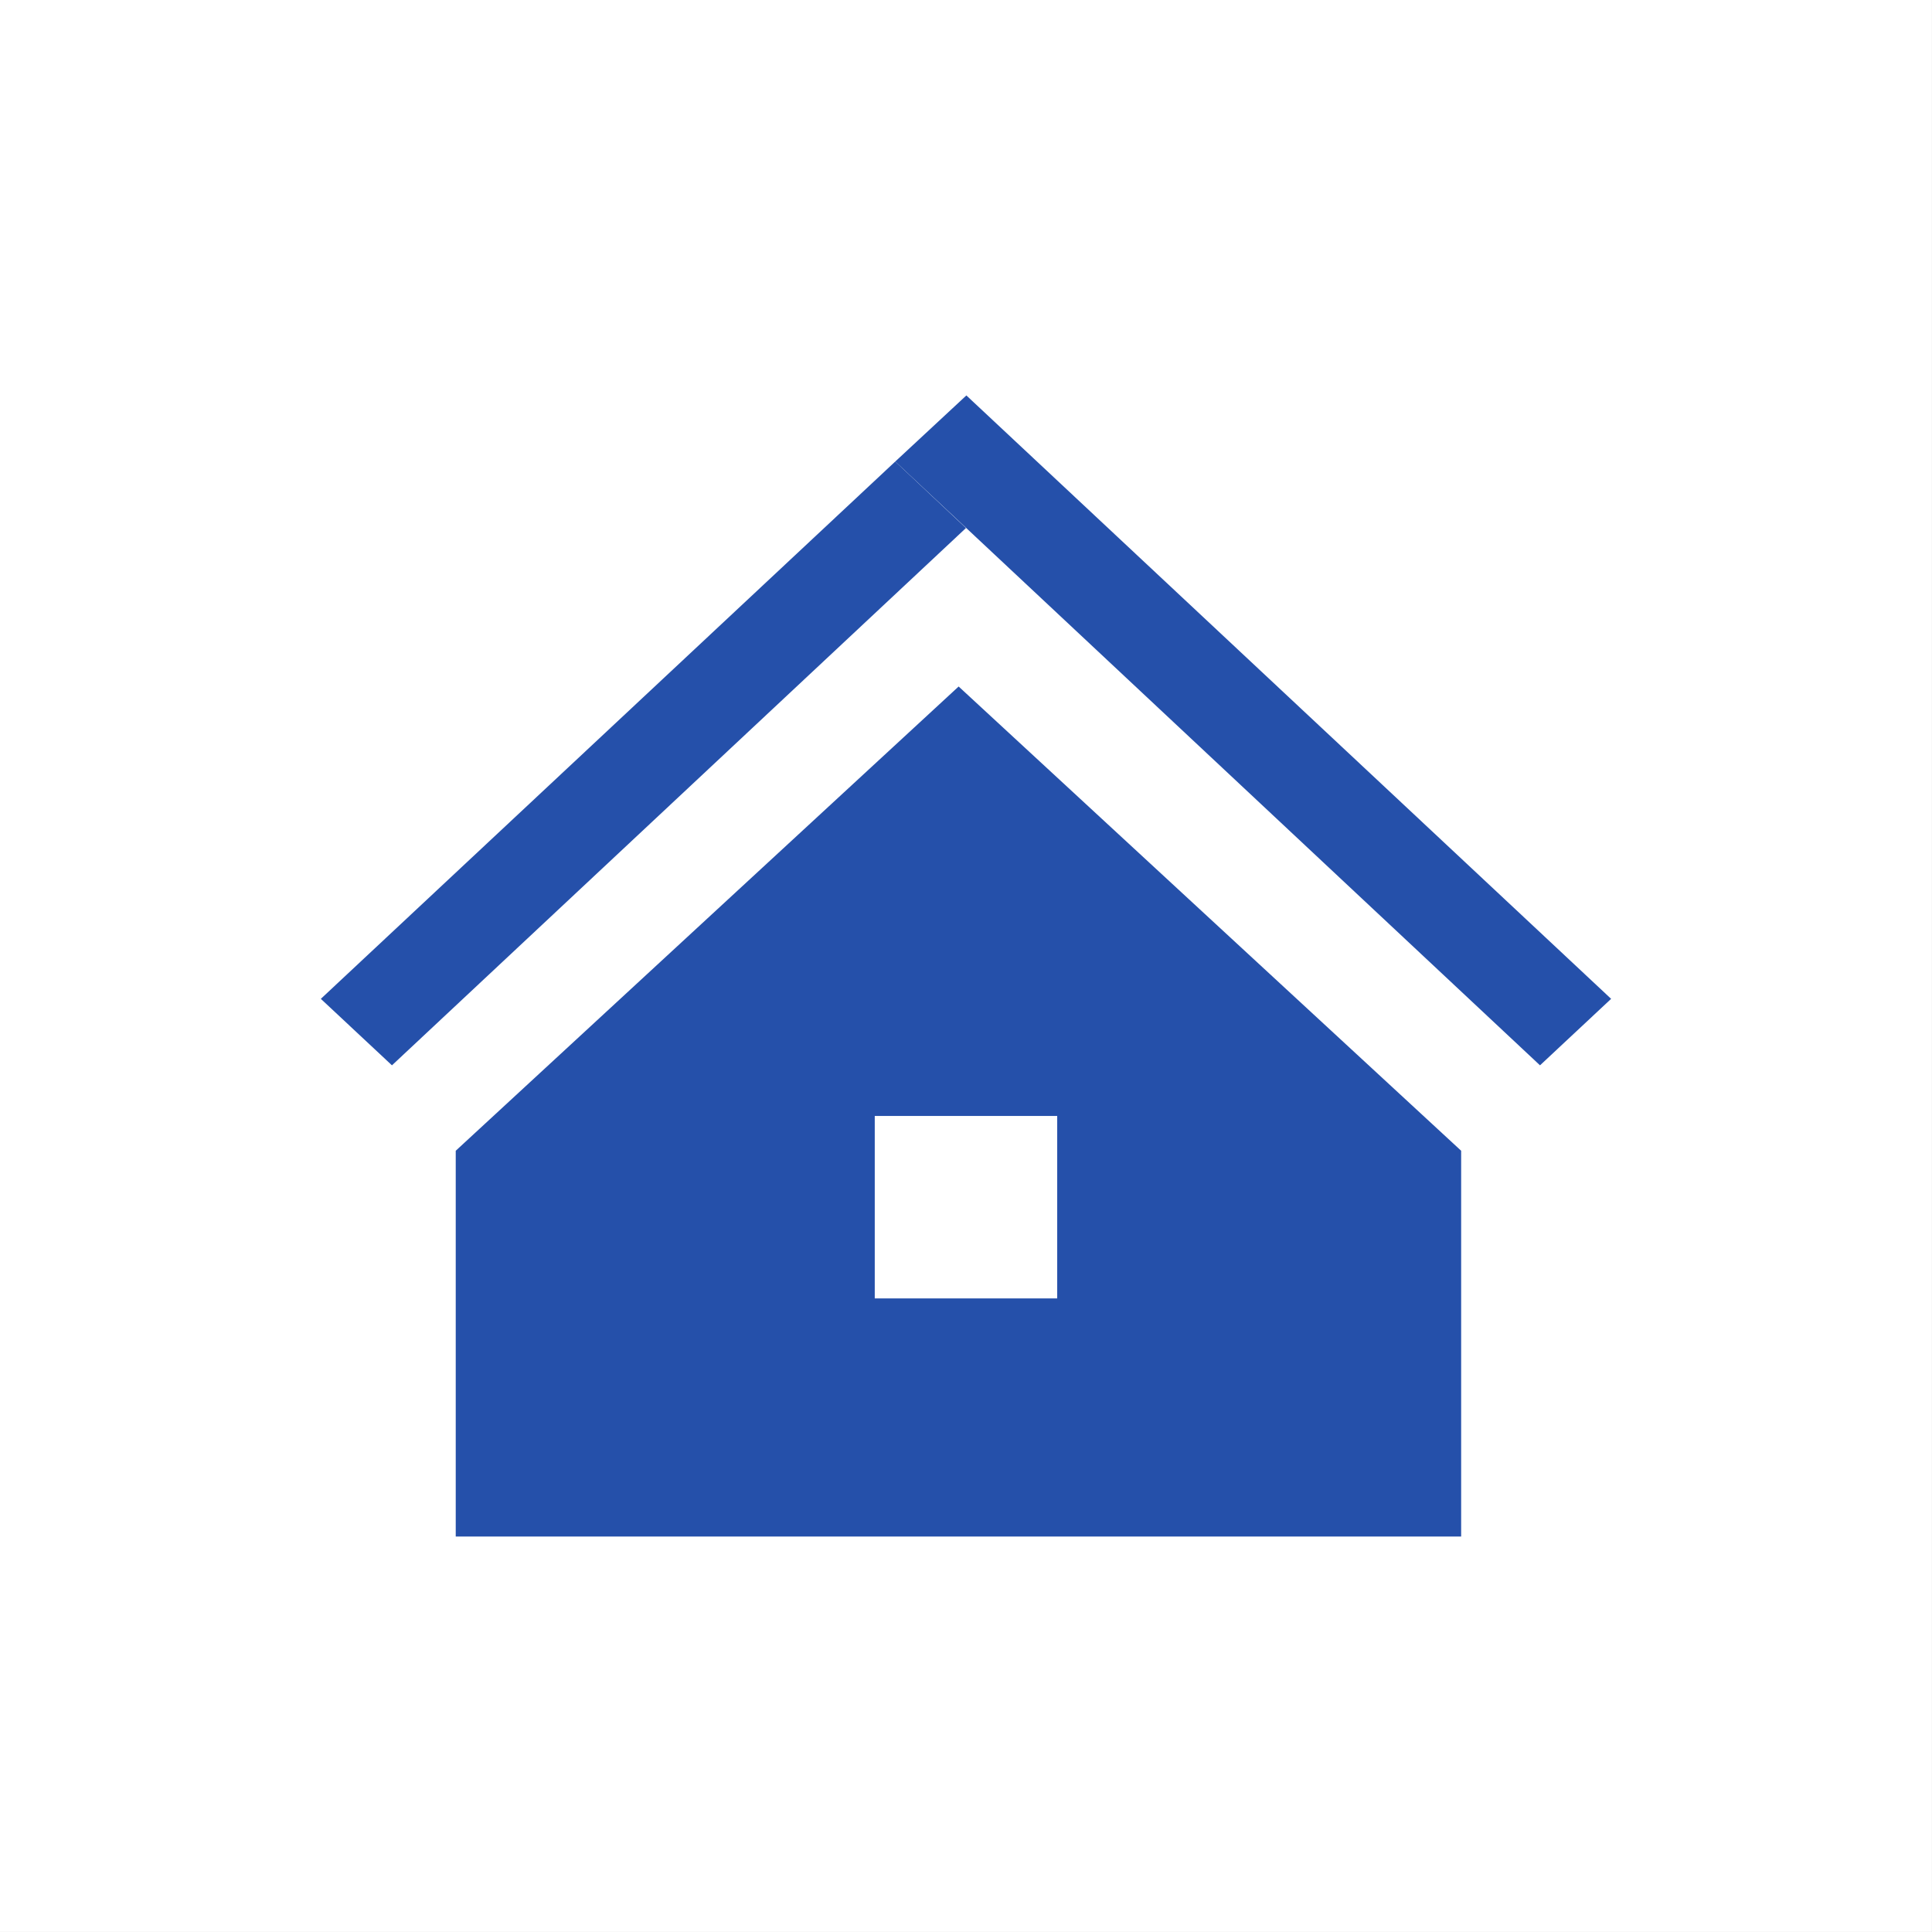 <svg xmlns="http://www.w3.org/2000/svg" width="49.981" height="49.981"><rect width="100%" height="100%" fill="#808080" stroke="none"/><g data-name="Group 290"><path fill="#fff" d="M0 0h49.98v49.98H0z" data-name="Rectangle 336"/><g data-name="Group 289"><g fill="#2550aa" data-name="Group 288"><path d="M11.79 29.77v9.98H37.8v-9.98l-13-12.01z" data-name="Path 553"/><path d="M23.16 11.94L8.3 25.84l1.84 1.72 14.85-13.9z" data-name="Path 554"/><path d="M25 10.23l-1.84 1.71 16.68 15.62 1.84-1.72z" data-name="Path 555"/></g><path fill="#fff" d="M22.63 28.87h4.72v4.72h-4.72z" data-name="Rectangle 337"/></g></g></svg>